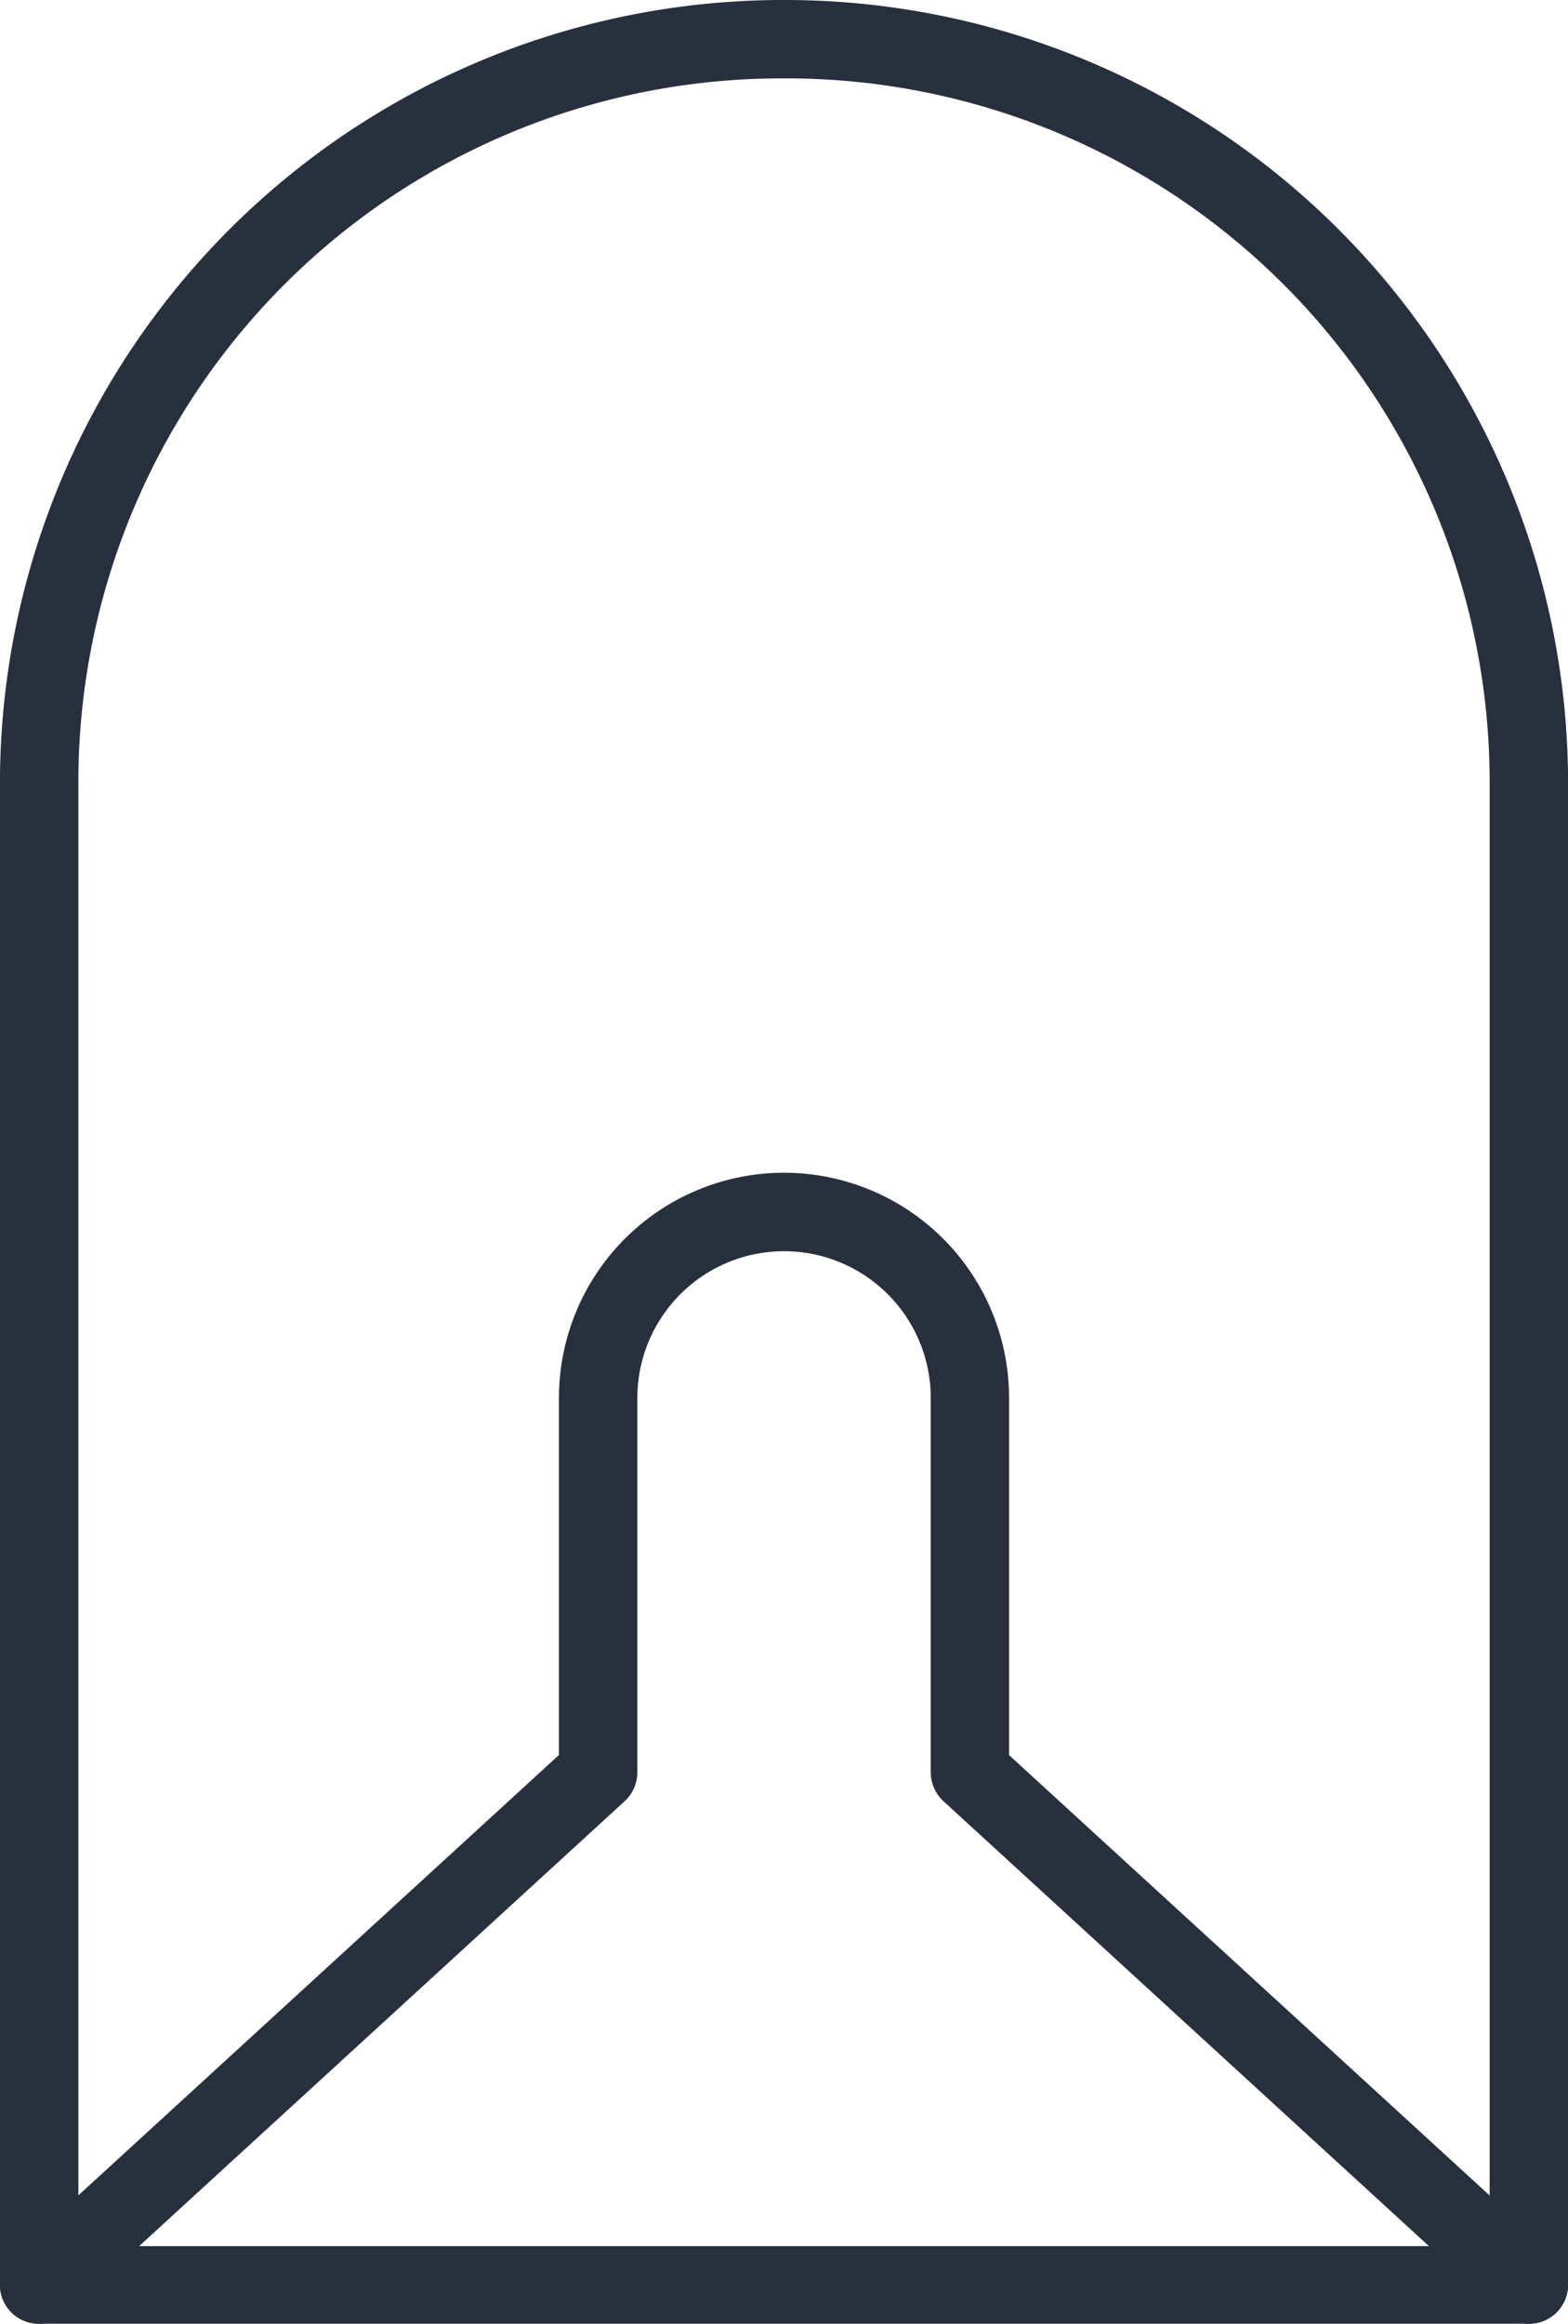 <svg xmlns="http://www.w3.org/2000/svg" width="55.58" height="82.316" viewBox="0 0 55.58 82.316"><g transform="translate(-200.102 -138.307)"><path d="M227.892,138.307A27.761,27.761,0,0,0,200.1,166.1v53.137a1.389,1.389,0,0,0,2.328,1.023l19.815-18.147a1.39,1.39,0,0,0,.451-1.023v-13.26a5.2,5.2,0,0,1,10.4,0v13.26a1.388,1.388,0,0,0,.451,1.023l19.814,18.147a1.389,1.389,0,0,0,2.326-1.023V166.1A27.76,27.76,0,0,0,227.892,138.307Zm0,2.777A24.93,24.93,0,0,1,252.905,166.1v49.98l-17.035-15.6V187.828a7.977,7.977,0,0,0-15.955,0v12.648l-17.035,15.6V166.1A24.928,24.928,0,0,1,227.892,141.084Z" transform="translate(0)" fill="#282f3d"/><path d="M201.476,424.678a1.375,1.375,0,0,0,0,2.751h52.831a1.375,1.375,0,0,0,0-2.751Z" transform="translate(0 -206.806)" fill="#282f3d"/></g></svg>